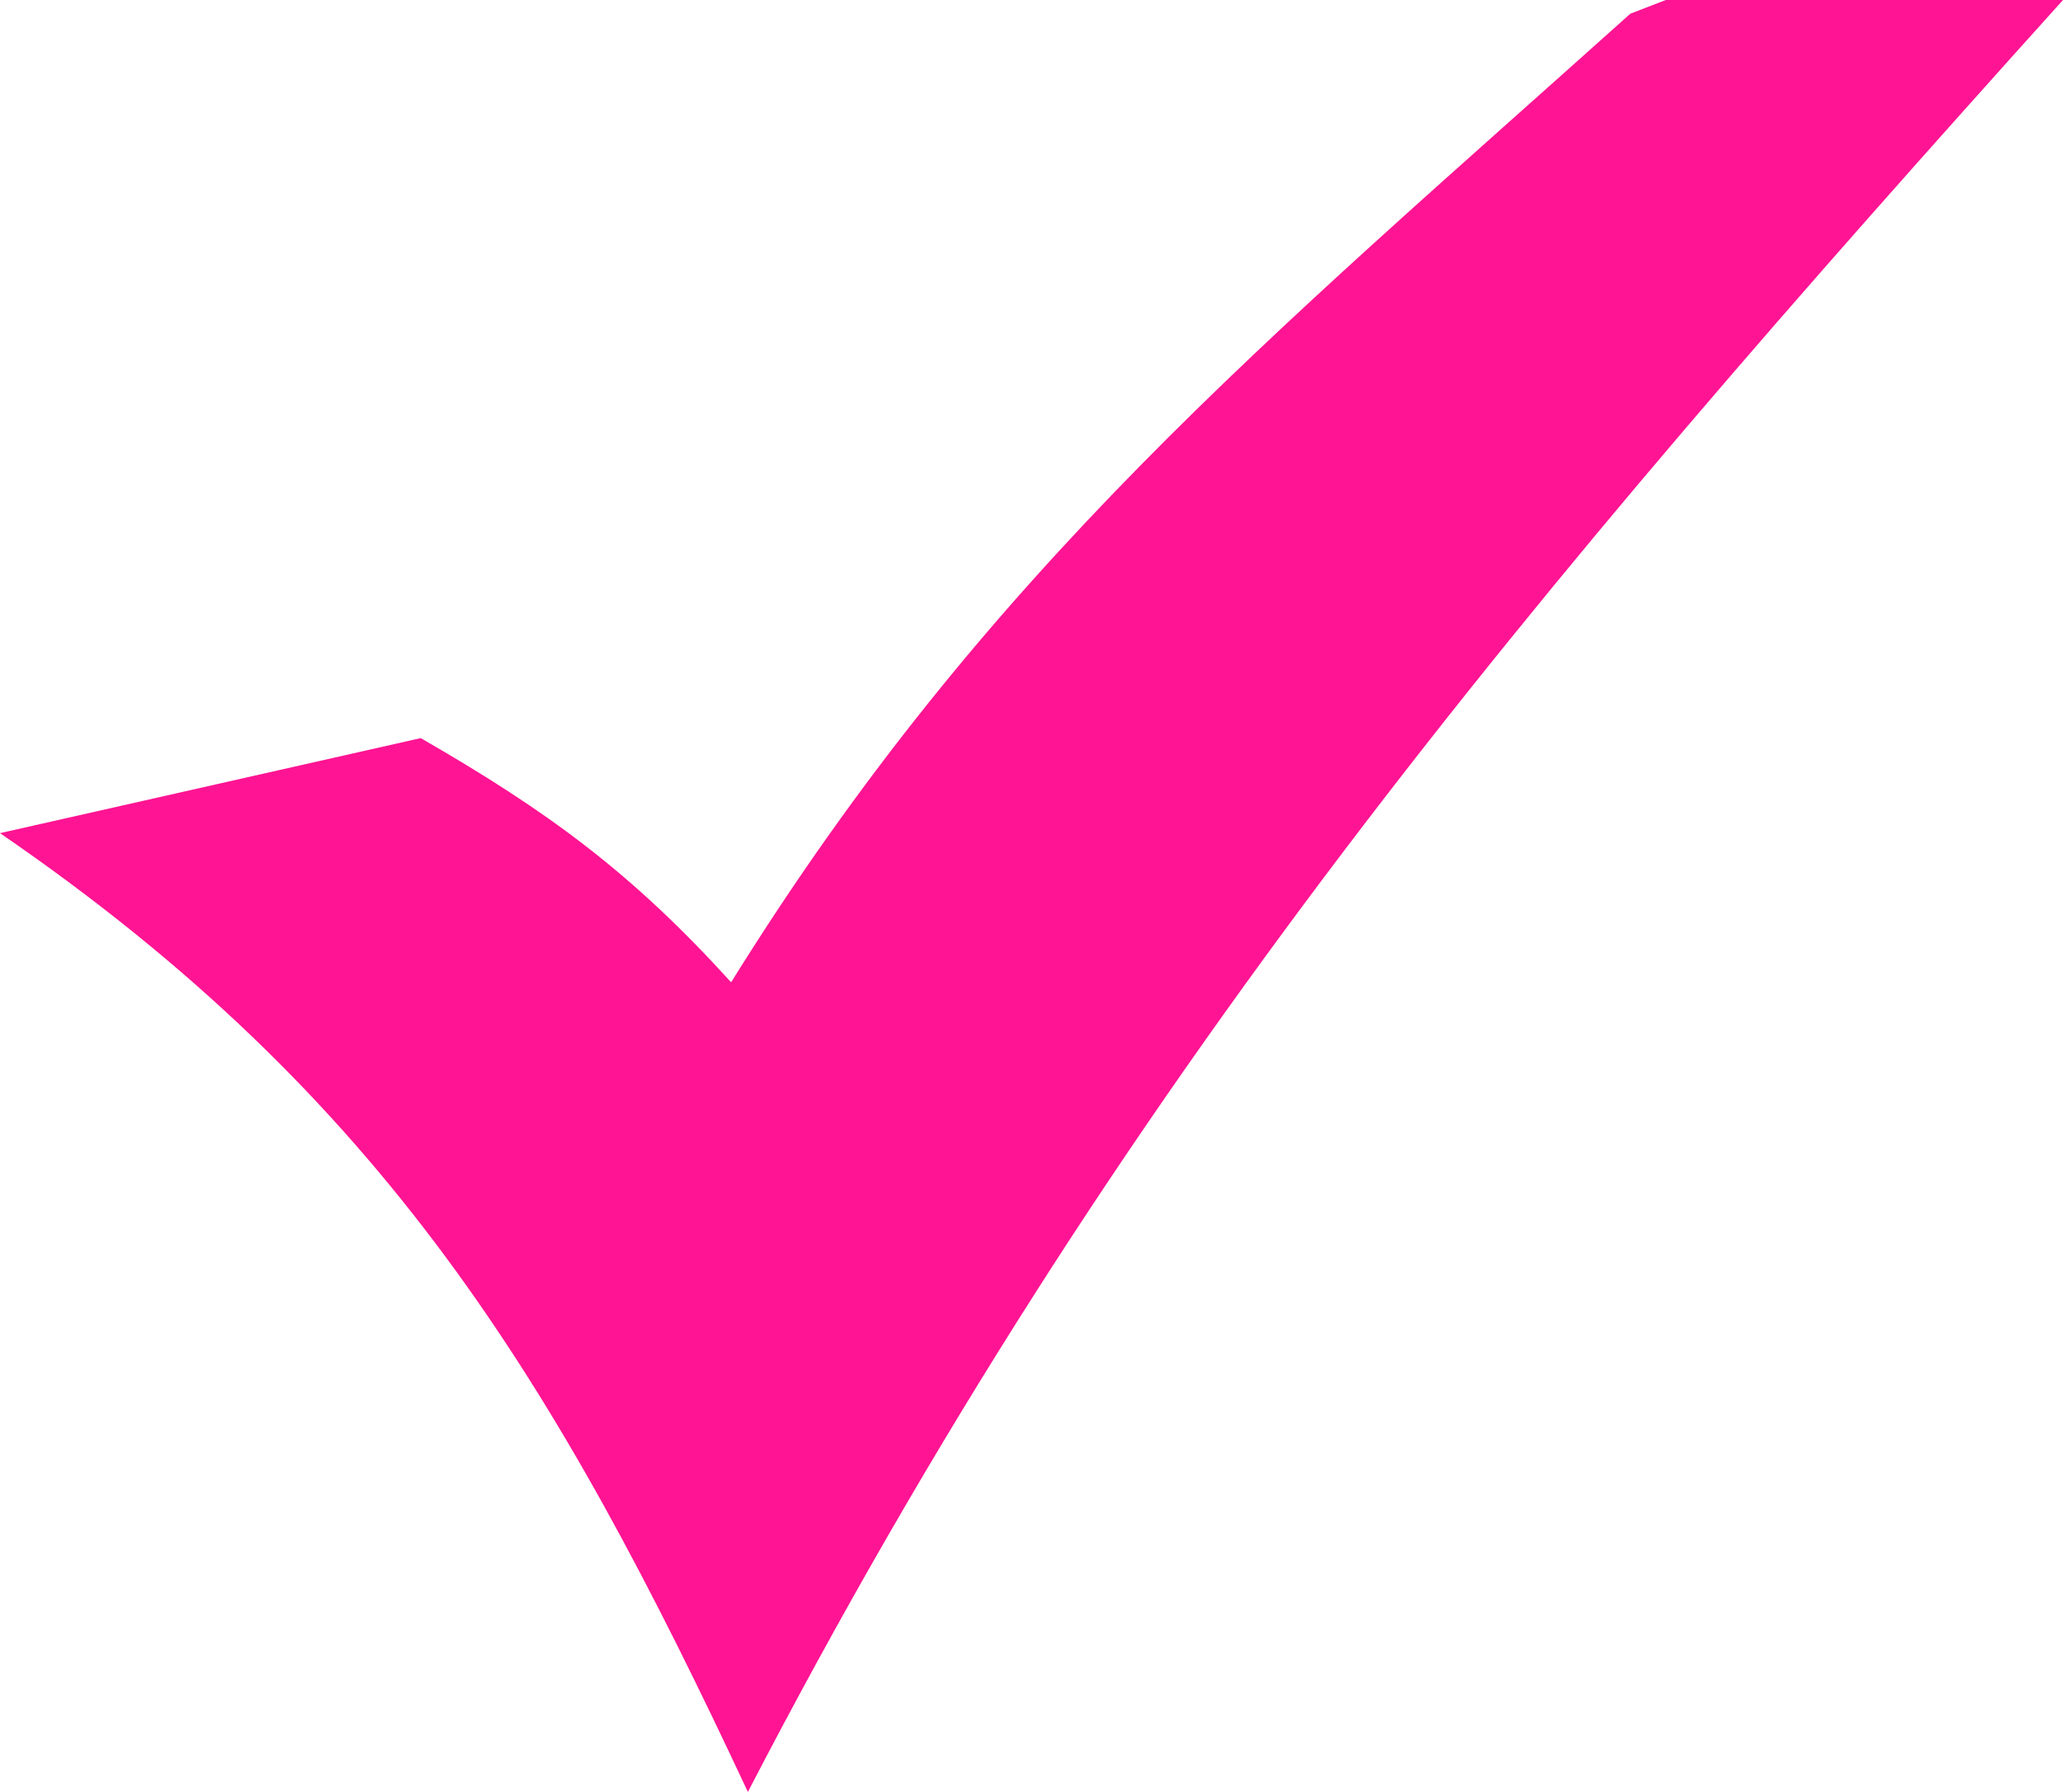 <svg xmlns="http://www.w3.org/2000/svg" shape-rendering="geometricPrecision" text-rendering="geometricPrecision" image-rendering="optimizeQuality" fill-rule="evenodd" clip-rule="evenodd" viewBox="0 0 512 444.81"><path fill="#ff1493" fill-rule="nonzero" d="M104.42 183.22c31.76 18.29 52.42 33.49 77.03 60.61C245.27 141.1 314.54 84.19 404.62 3.4l8.81-3.4H512C379.83 146.79 277.36 267.82 185.61 444.81 137.84 342.68 95.26 272.18 0 206.81l104.42-23.59z"/></svg>